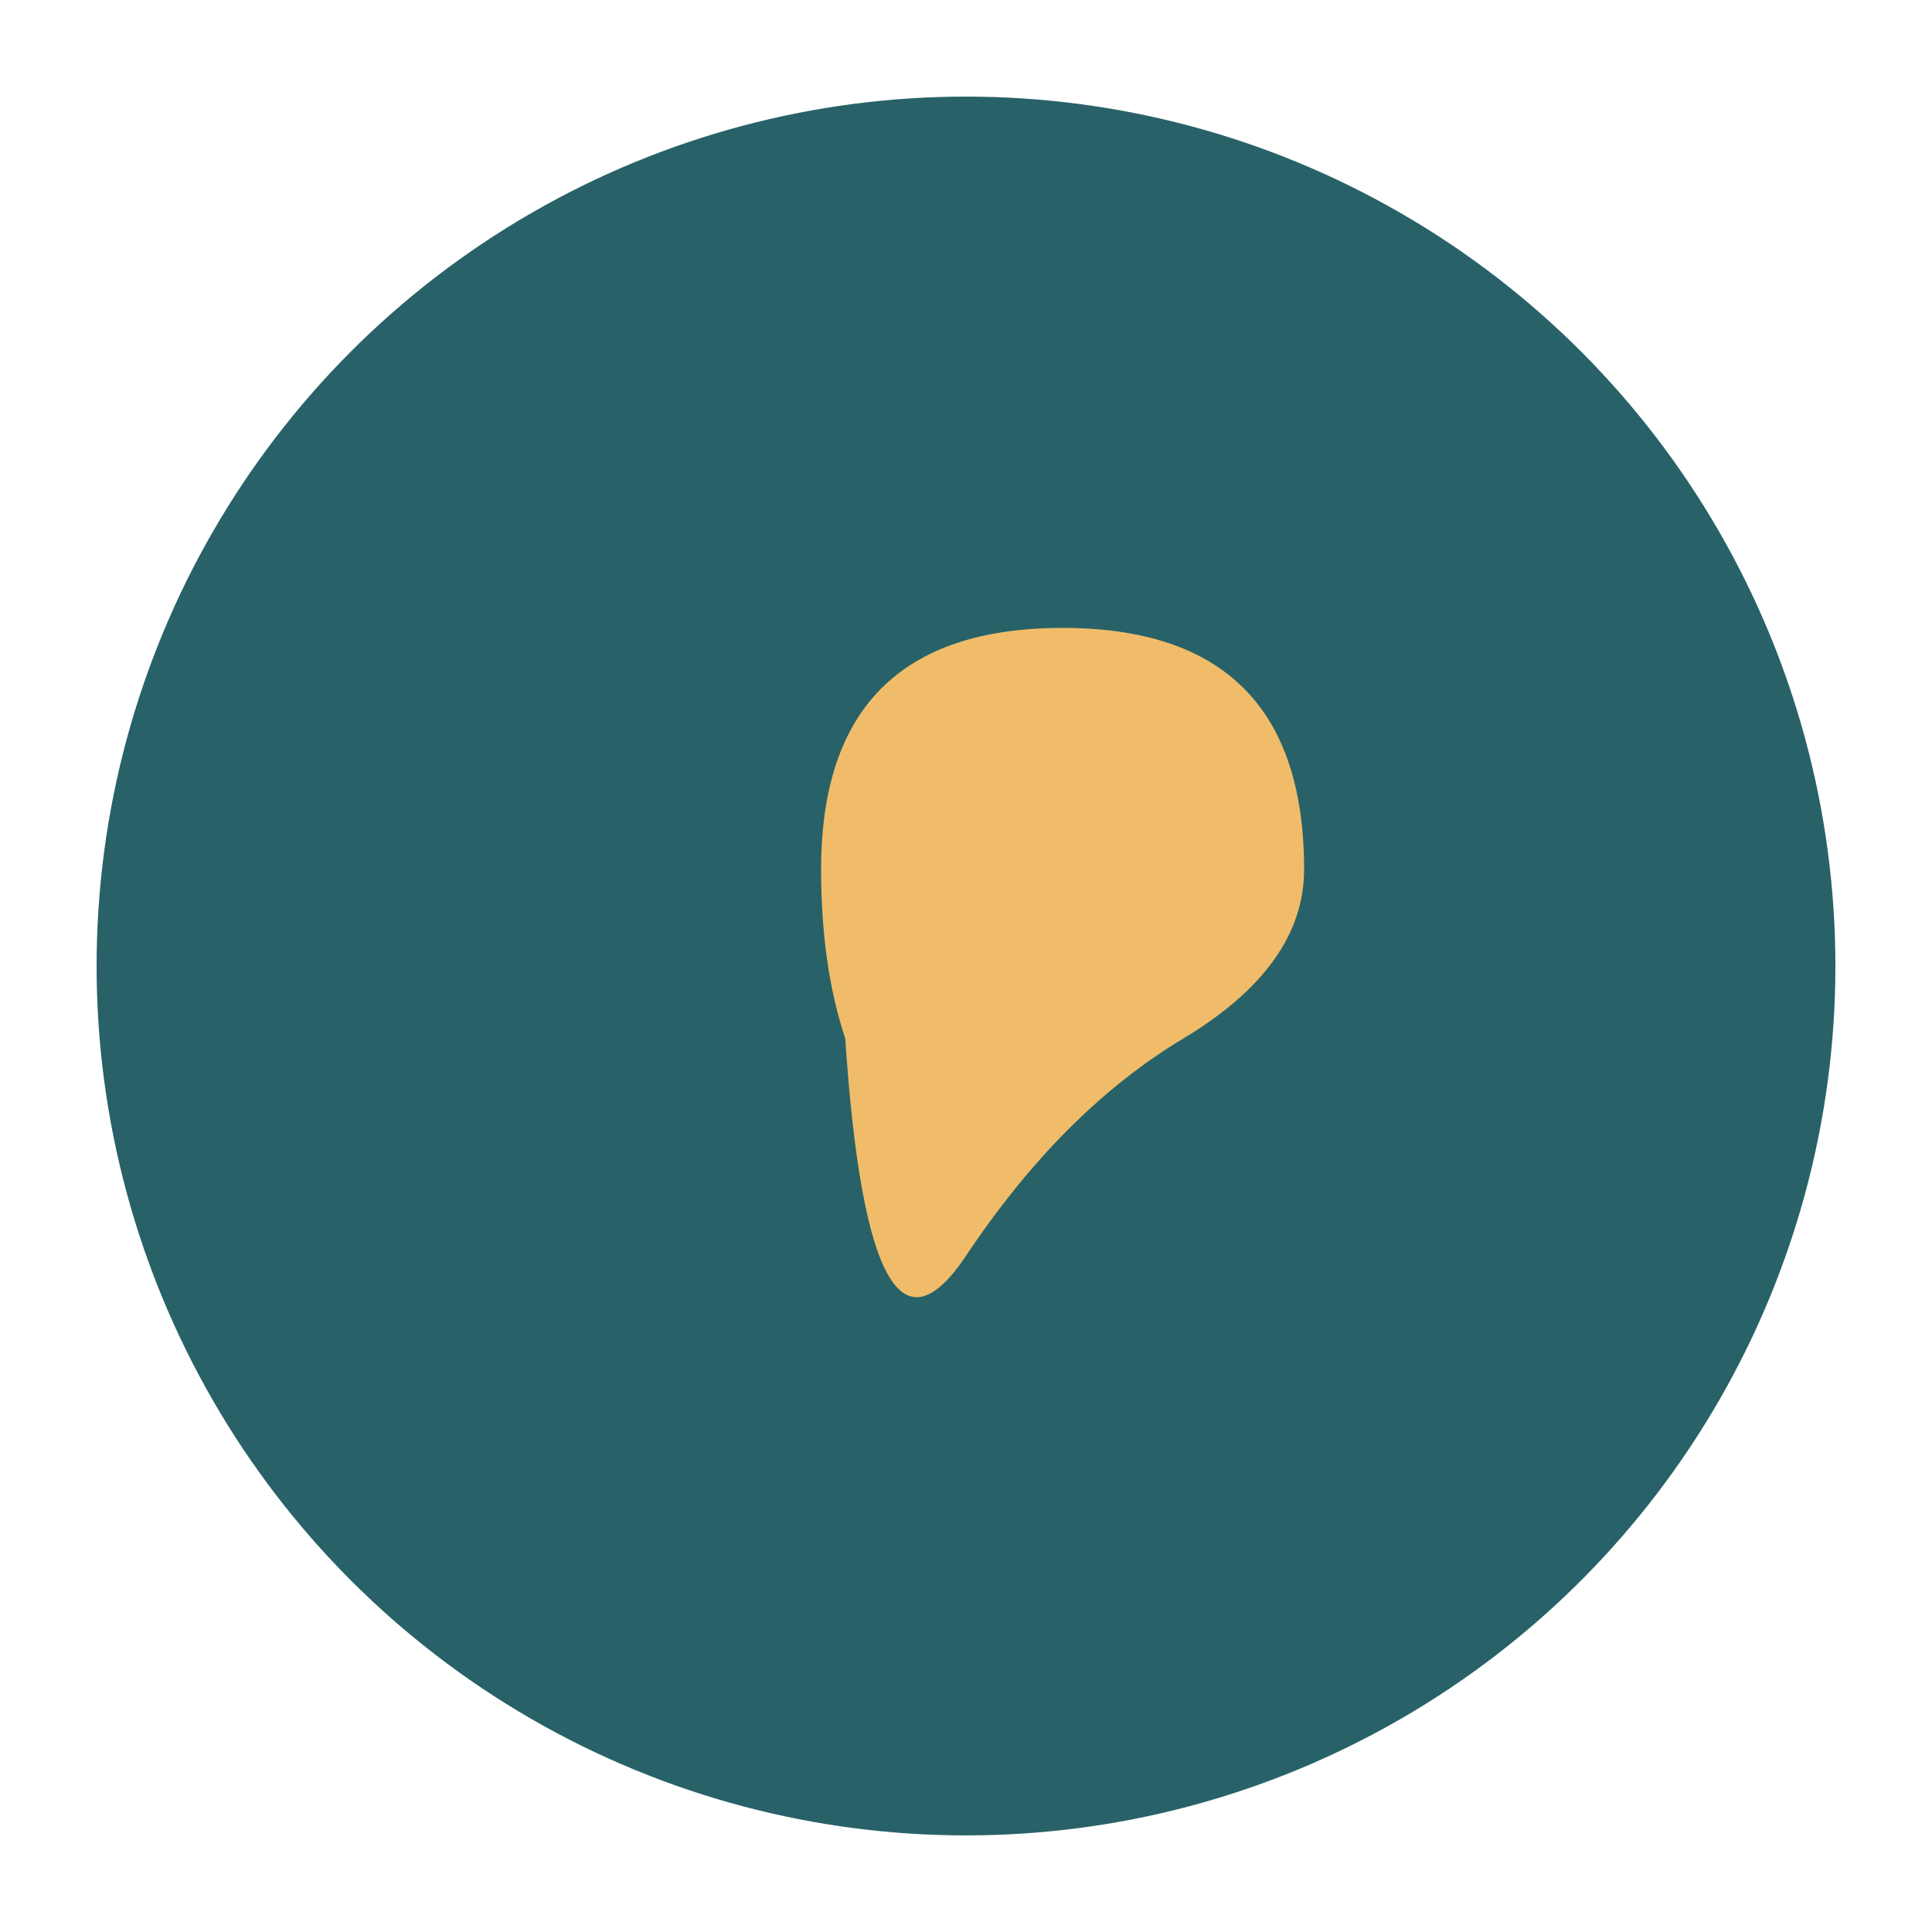 <?xml version="1.0" encoding="UTF-8"?>
<svg xmlns="http://www.w3.org/2000/svg" width="40" height="40" viewBox="0 0 40 40"><circle fill="#286268" cx="20" cy="20" r="18"/><path d="M17 18q0-5 5-5t5 5q0 2-2.5 3.5T20 26t-2.5-4.5Q17 20 17 18Z" fill="#F1BC69"/></svg>